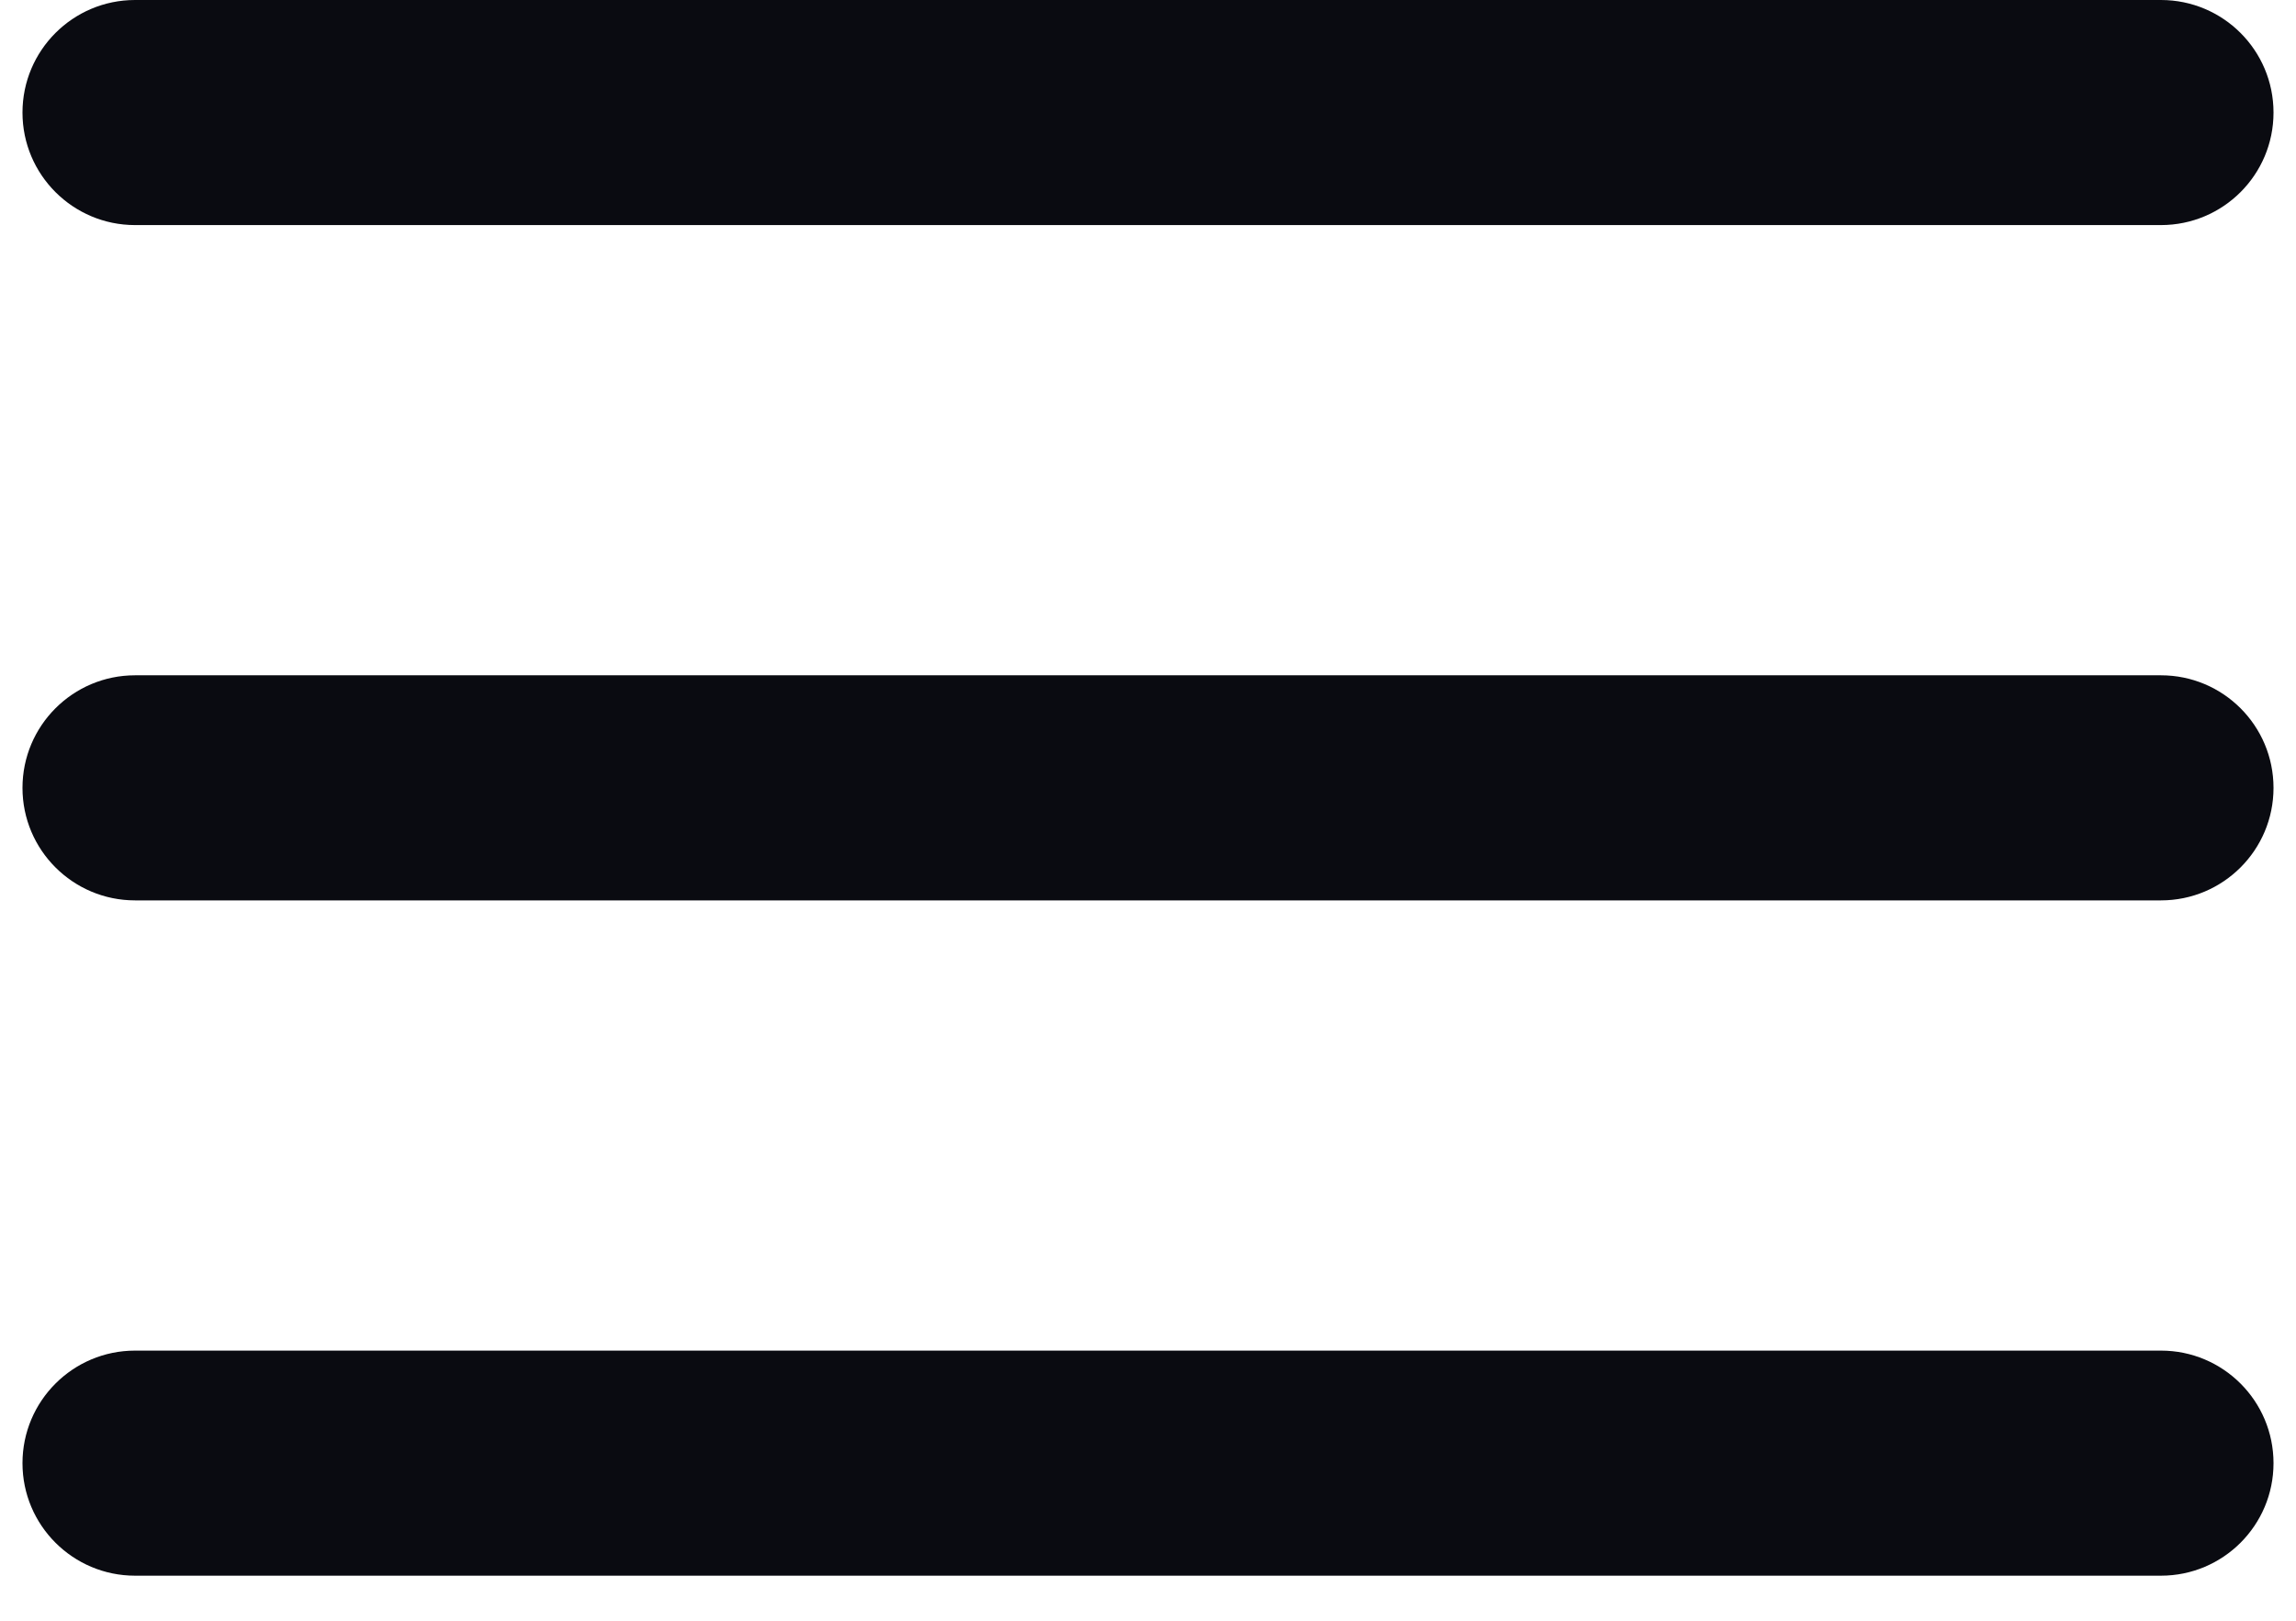 <?xml version="1.0" encoding="UTF-8"?> <svg xmlns="http://www.w3.org/2000/svg" width="34" height="24" viewBox="0 0 34 24" fill="none"><path fill-rule="evenodd" clip-rule="evenodd" d="M32 20C32.921 20 33.667 20.746 33.667 21.667C33.667 22.587 32.921 23.333 32 23.333H2C1.08 23.333 0.333 22.587 0.333 21.667C0.333 20.746 1.08 20 2 20H32Z" fill="#0A0B11"></path><path fill-rule="evenodd" clip-rule="evenodd" d="M32 10C32.921 10 33.667 10.746 33.667 11.667C33.667 12.587 32.921 13.333 32 13.333H2C1.08 13.333 0.333 12.587 0.333 11.667C0.333 10.746 1.08 10 2 10H32Z" fill="#0A0B11"></path><path fill-rule="evenodd" clip-rule="evenodd" d="M32 0C32.921 0 33.667 0.746 33.667 1.667C33.667 2.587 32.921 3.333 32 3.333H2C1.08 3.333 0.333 2.587 0.333 1.667C0.333 0.746 1.08 0 2 0H32Z" fill="#0A0B11"></path></svg> 